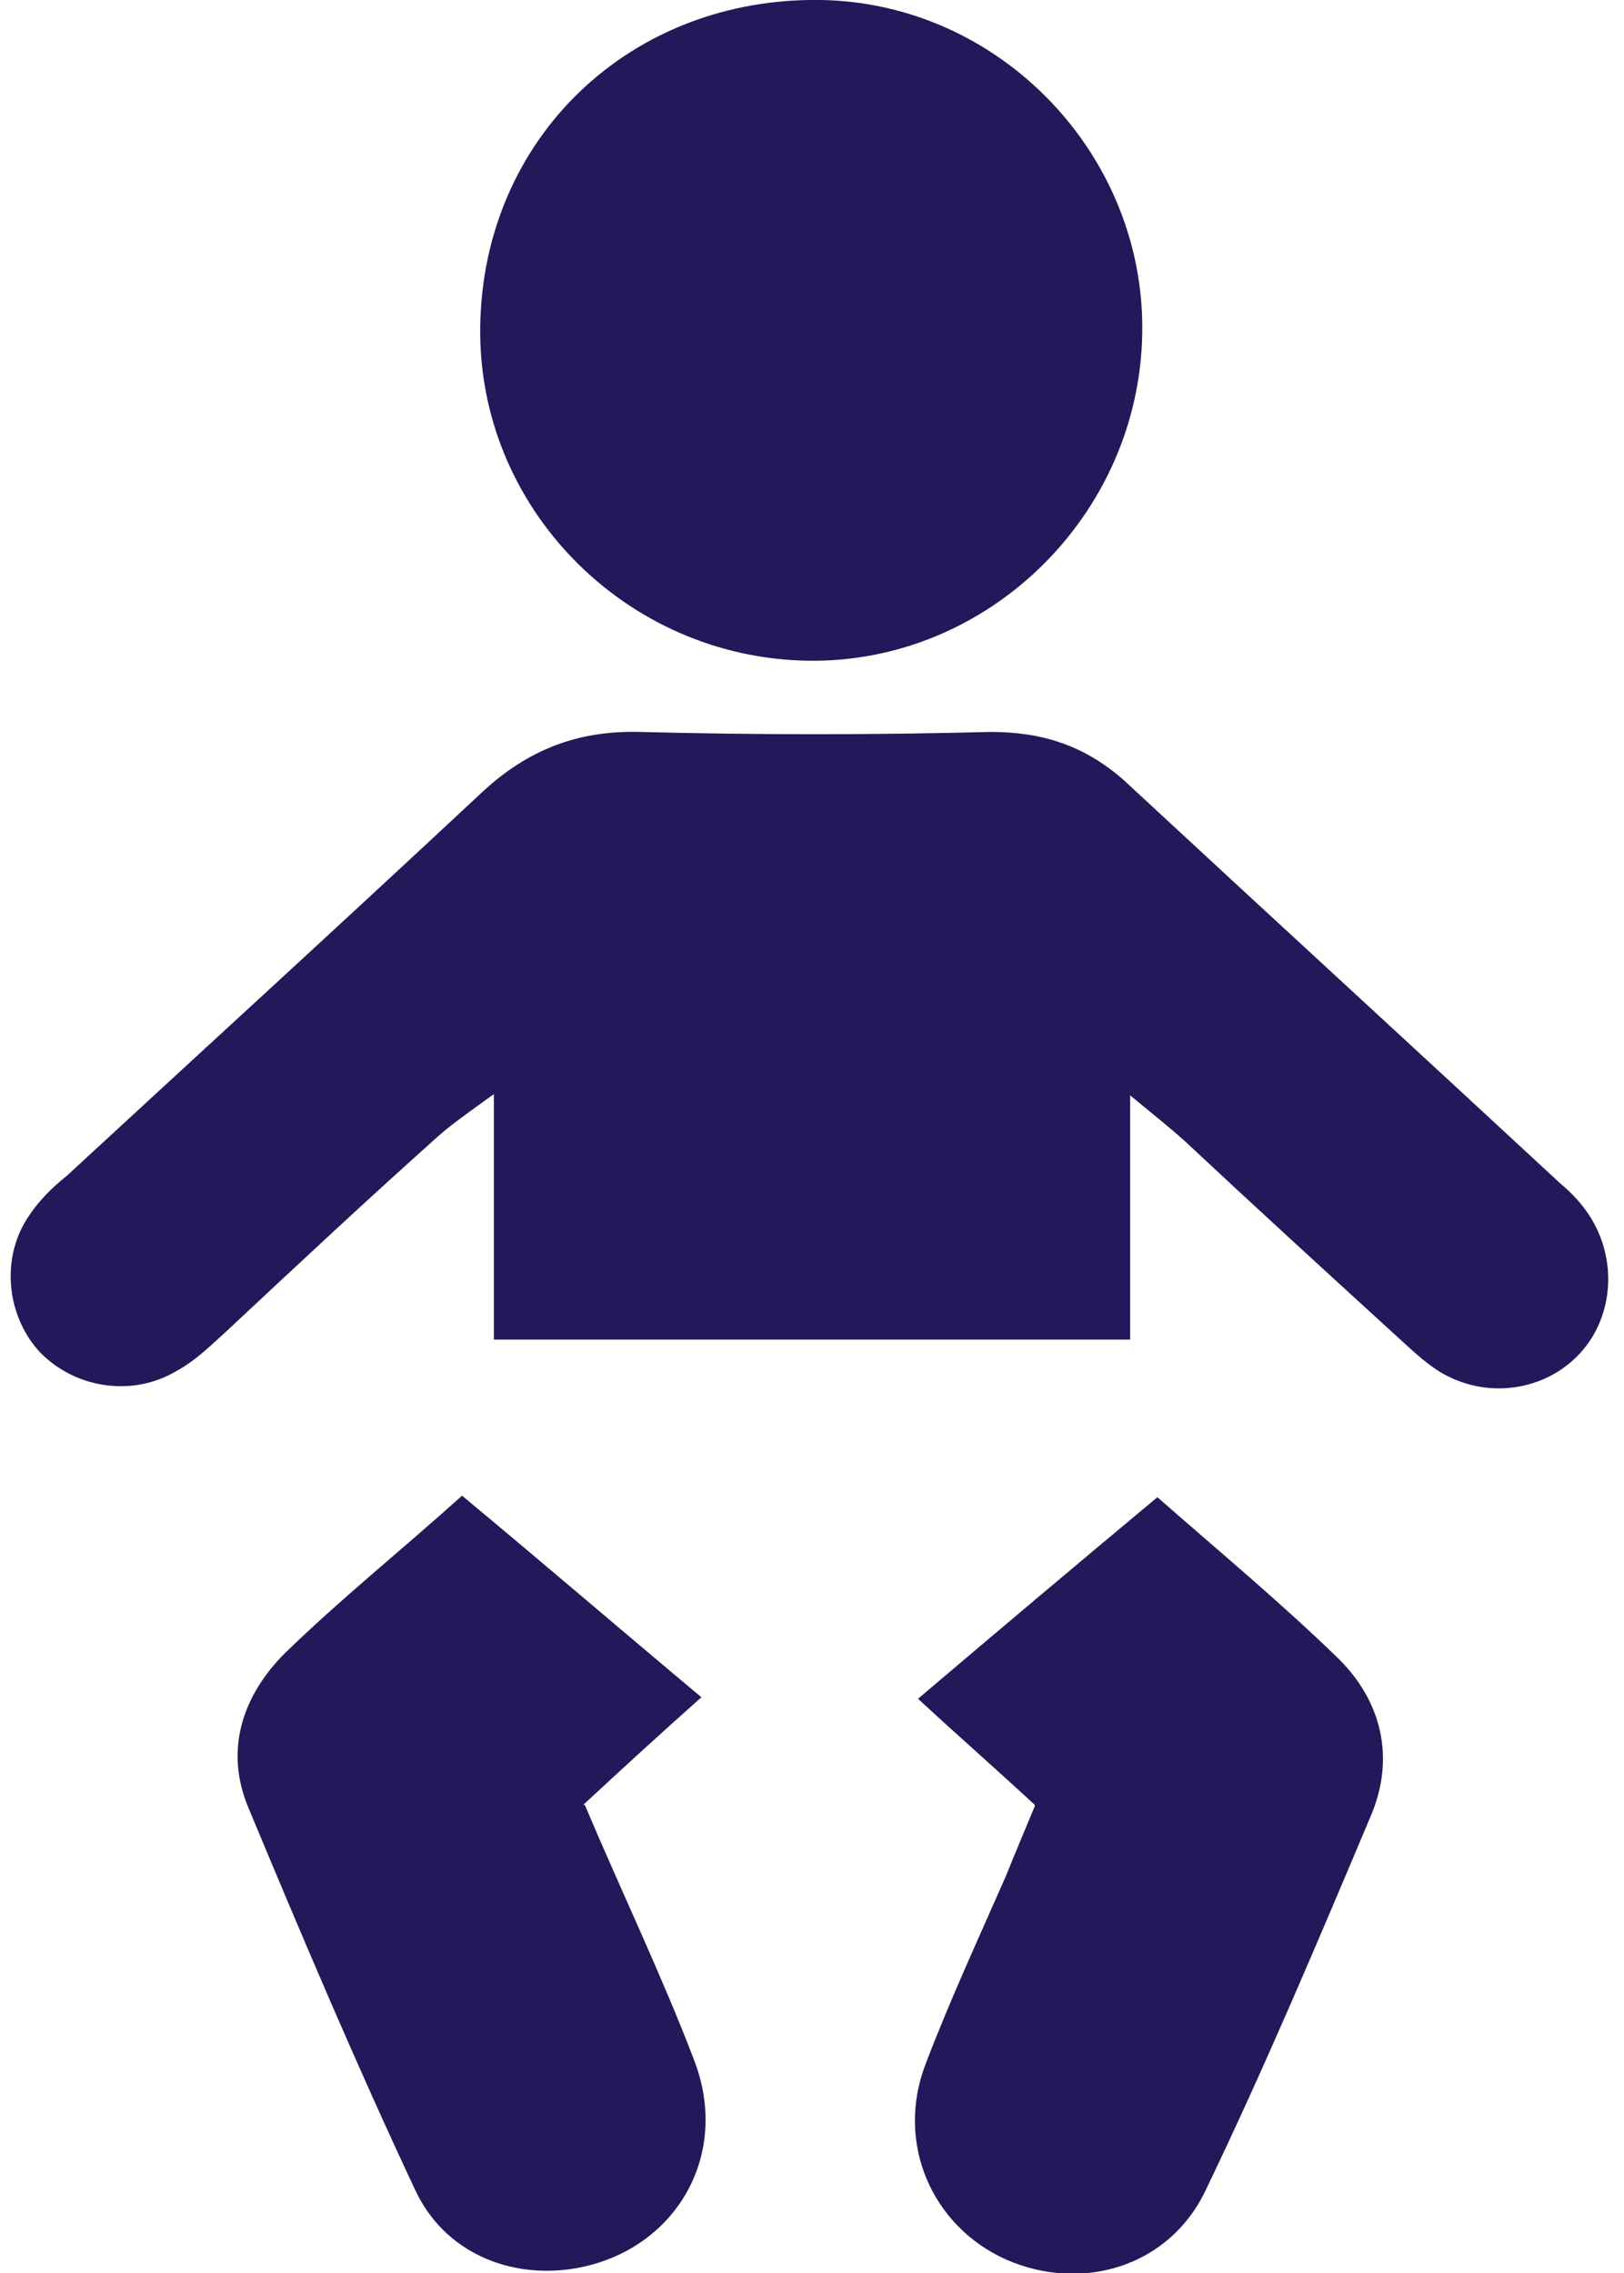 <?xml version="1.0" encoding="UTF-8"?><svg id="Layer_1" xmlns="http://www.w3.org/2000/svg" width="107.2" height="150" viewBox="0 0 107.2 150"><defs><style>.cls-1{fill:#211959;}</style></defs><path class="cls-1" d="M74.6,72v16.4H32.6v-16.2c-1.8,1.3-2.8,2-3.7,2.8-4.7,4.2-9.3,8.5-13.9,12.8-1.1,1-2.1,2-3.4,2.7-2.9,1.7-6.6,1.1-8.9-1.2-2.2-2.3-2.7-6.1-.9-8.9,.7-1.1,1.6-2,2.6-2.8,9.1-8.4,18.3-16.8,27.4-25.3,3-2.8,6.3-4.1,10.4-4,7.7,.2,15.5,.2,23.2,0,3.4,0,6.2,.9,8.8,3.2,9.6,8.9,19.2,17.7,28.8,26.6,.6,.5,1.2,1.1,1.7,1.8,2.1,2.9,1.9,6.9-.4,9.4-2.3,2.5-6.2,3.1-9.3,1.2-1.1-.7-2-1.6-3-2.5-4.6-4.2-9.3-8.5-13.9-12.8-.9-.8-1.9-1.6-3.6-3Z"/><path class="cls-1" d="M53.3,43.6c-12-.2-21.8-10.1-21.6-22.1C31.9,9.1,41.6-.2,54.2,0c11.8,.2,21.4,10.2,21.2,22-.2,12-10.2,21.8-22.1,21.6Z"/><path class="cls-1" d="M38.6,119.1c2.5,5.9,5.1,11.3,7.2,16.8,2.5,6.4-1.3,12.7-7.9,13.8-4.3,.7-8.6-1.1-10.5-5.2-3.9-8.3-7.5-16.8-11-25.2-1.6-3.8-.4-7.4,2.4-10.2,3.7-3.6,7.7-6.8,11.7-10.4,5.3,4.4,10.3,8.7,15.8,13.3-2.7,2.4-5.1,4.6-7.8,7.1Z"/><path class="cls-1" d="M68.3,119.1c-2.7-2.5-5-4.5-7.7-7,5.3-4.5,10.4-8.8,15.8-13.3,4.1,3.6,8.2,7,12,10.7,2.8,2.8,3.7,6.5,2.1,10.3-3.5,8.3-7,16.6-10.9,24.7-2.4,5.1-8.2,6.8-13.2,4.6-4.9-2.2-7.3-7.7-5.3-12.9,1.6-4.2,3.5-8.3,5.3-12.4,.6-1.5,1.2-2.9,1.9-4.6Z"/></svg>
